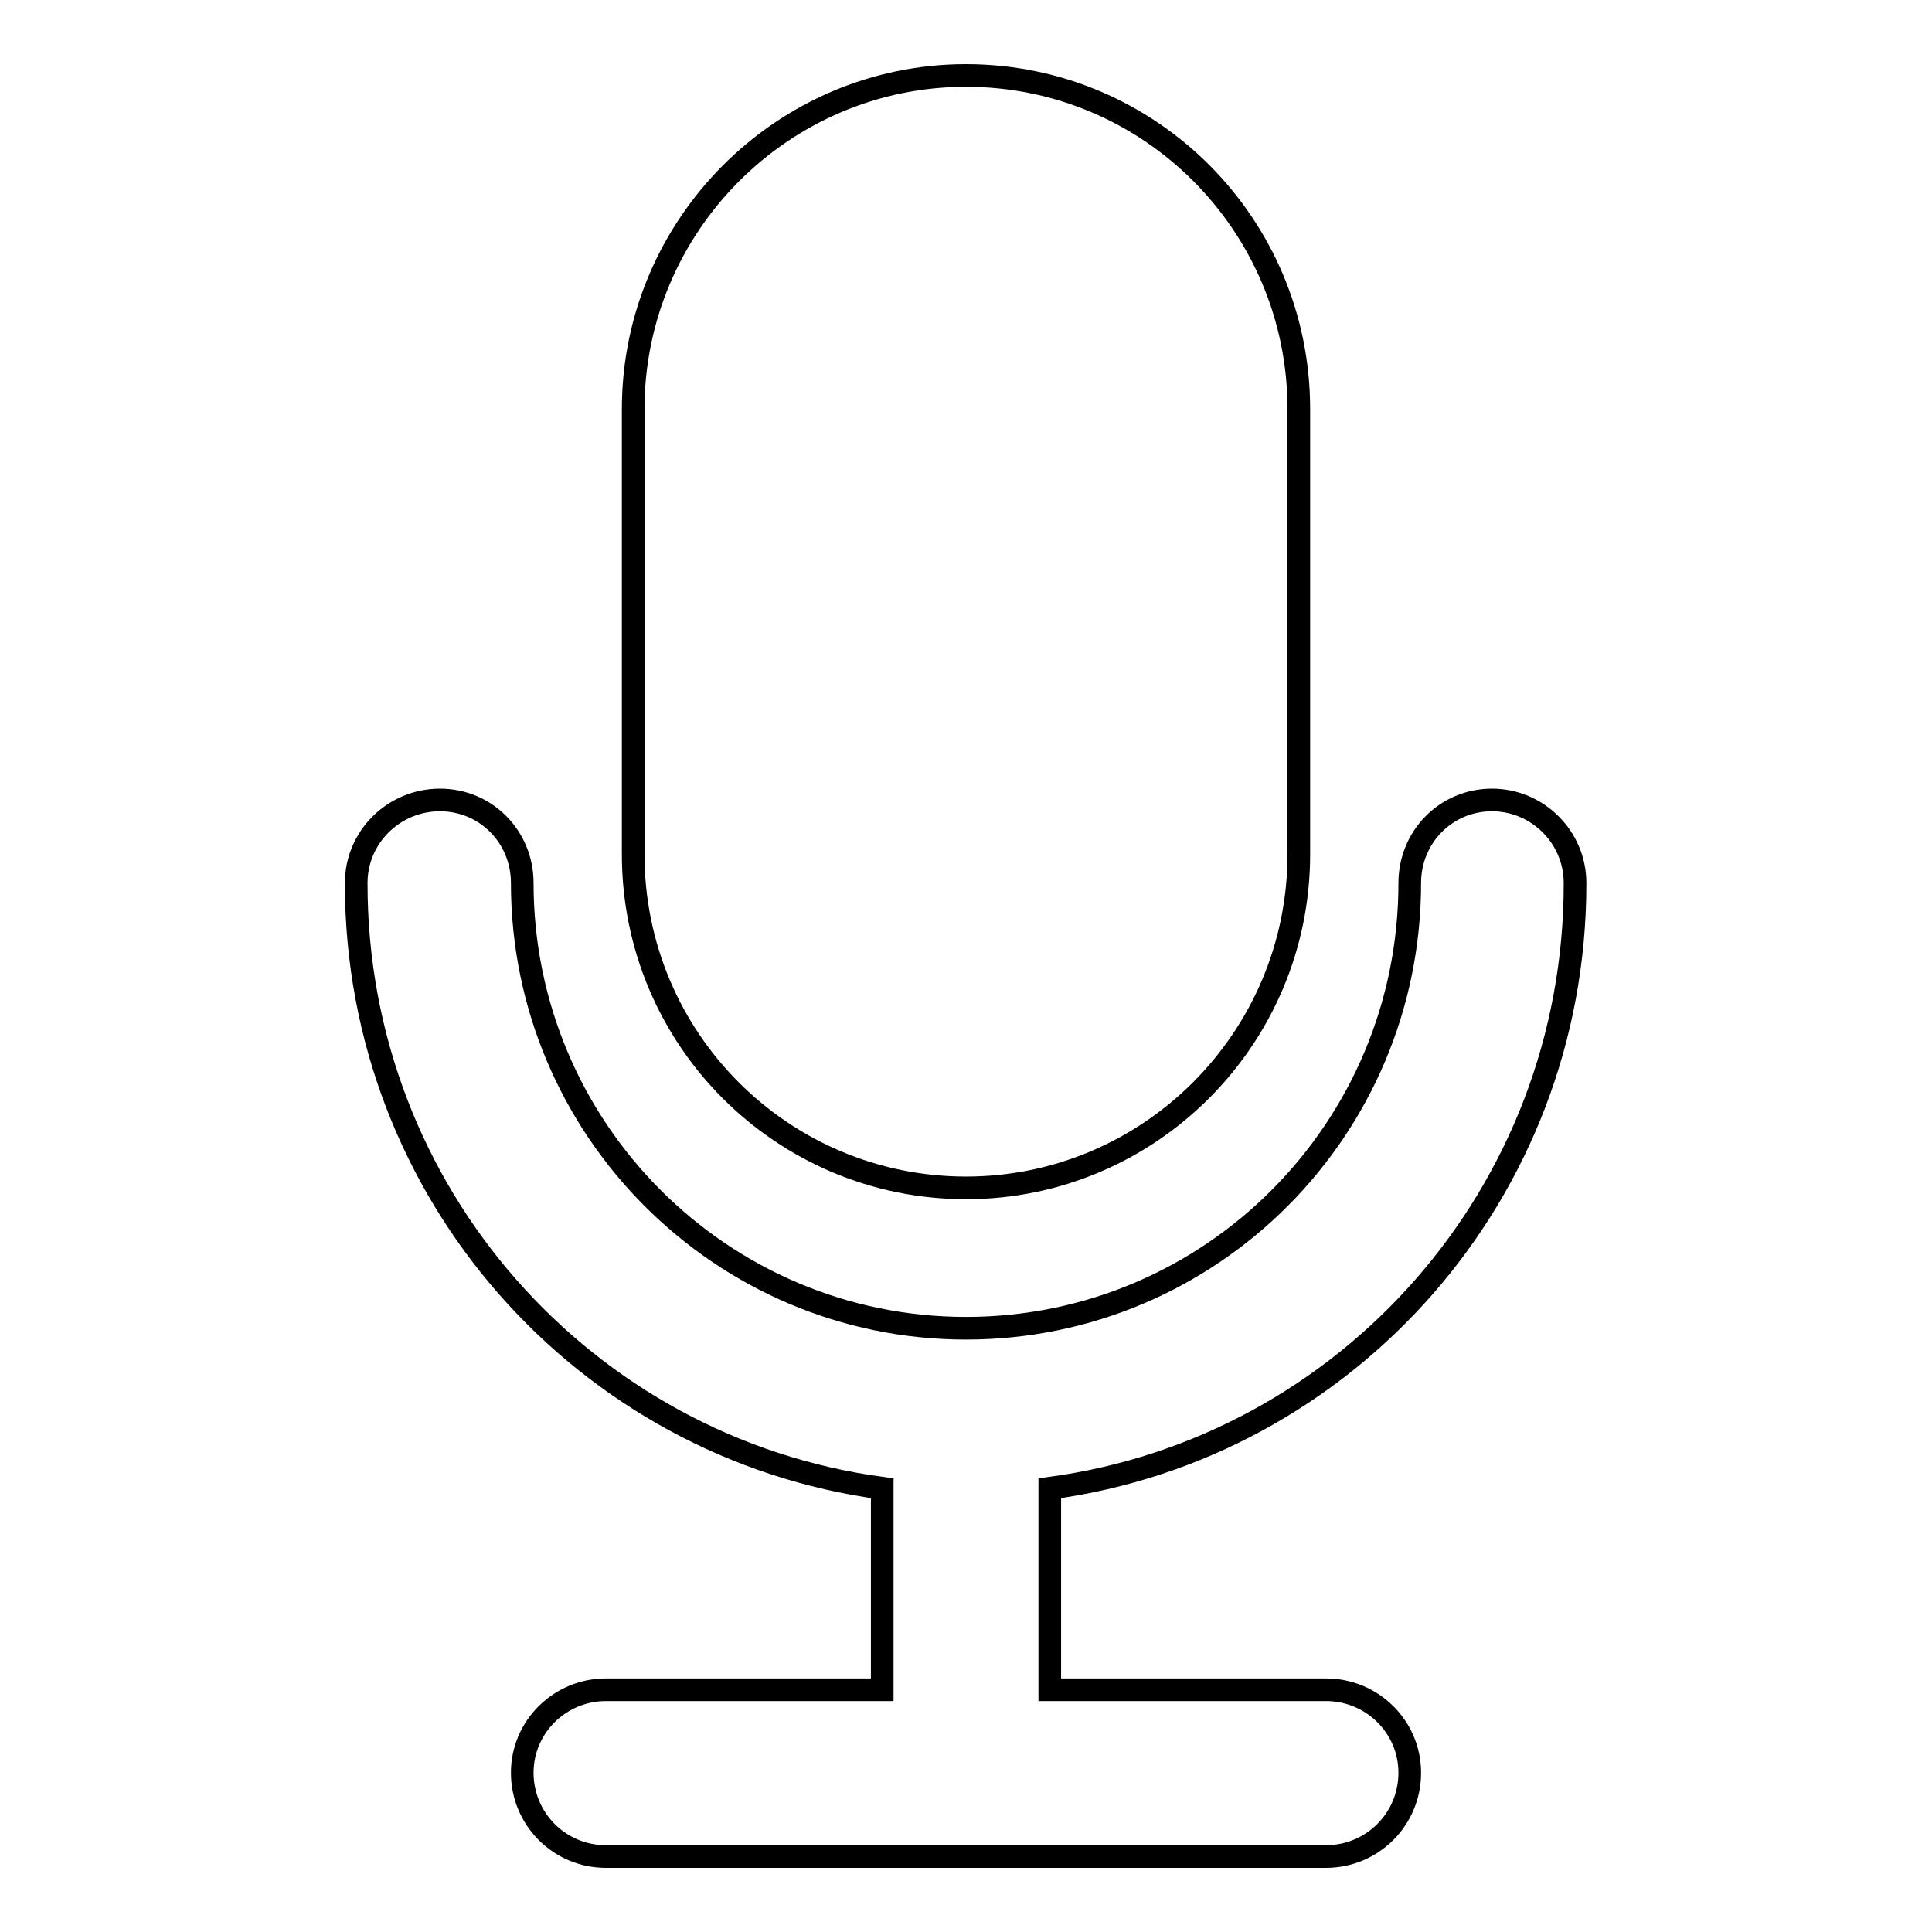 <?xml version="1.0" encoding="utf-8"?>
<!-- Svg Vector Icons : http://www.onlinewebfonts.com/icon -->
<!DOCTYPE svg PUBLIC "-//W3C//DTD SVG 1.1//EN" "http://www.w3.org/Graphics/SVG/1.1/DTD/svg11.dtd">
<svg version="1.1" xmlns="http://www.w3.org/2000/svg" xmlns:xlink="http://www.w3.org/1999/xlink" x="0px" y="0px" viewBox="0 0 256 256" enable-background="new 0 0 256 256" xml:space="preserve">
<g> <path stroke-width="3" fill-opacity="0" stroke="#000000"  d="M208.7,117.1v-0.1c0-6.1-5-11-11-11c-6.1,0-10.9,4.9-10.9,11c0,32.6-26.3,59-58.8,59 c-32.4,0-58.8-26.4-58.8-59c0-6.1-4.8-11-10.9-11c-6.1,0-11.1,4.9-11.1,11v0.1c0,41,30.3,74.8,69.7,80.1v26.7H80.3 c-6.1,0-11.1,4.9-11.1,11c0,6.1,4.9,11.1,11.1,11.1h95.4c6.1,0,11.1-4.9,11.1-11.1c0-6.1-5-11-11.1-11h-36.6v-26.7 C178.5,191.9,208.7,158.1,208.7,117.1z M128,157.4c24.3,0,44.1-19.8,44.1-44.2v-59c0-24.4-19.7-44.2-44.1-44.2 c-24.3,0-44.1,19.9-44.1,44.2v59C83.9,137.7,103.7,157.4,128,157.4z"/></g>
</svg>